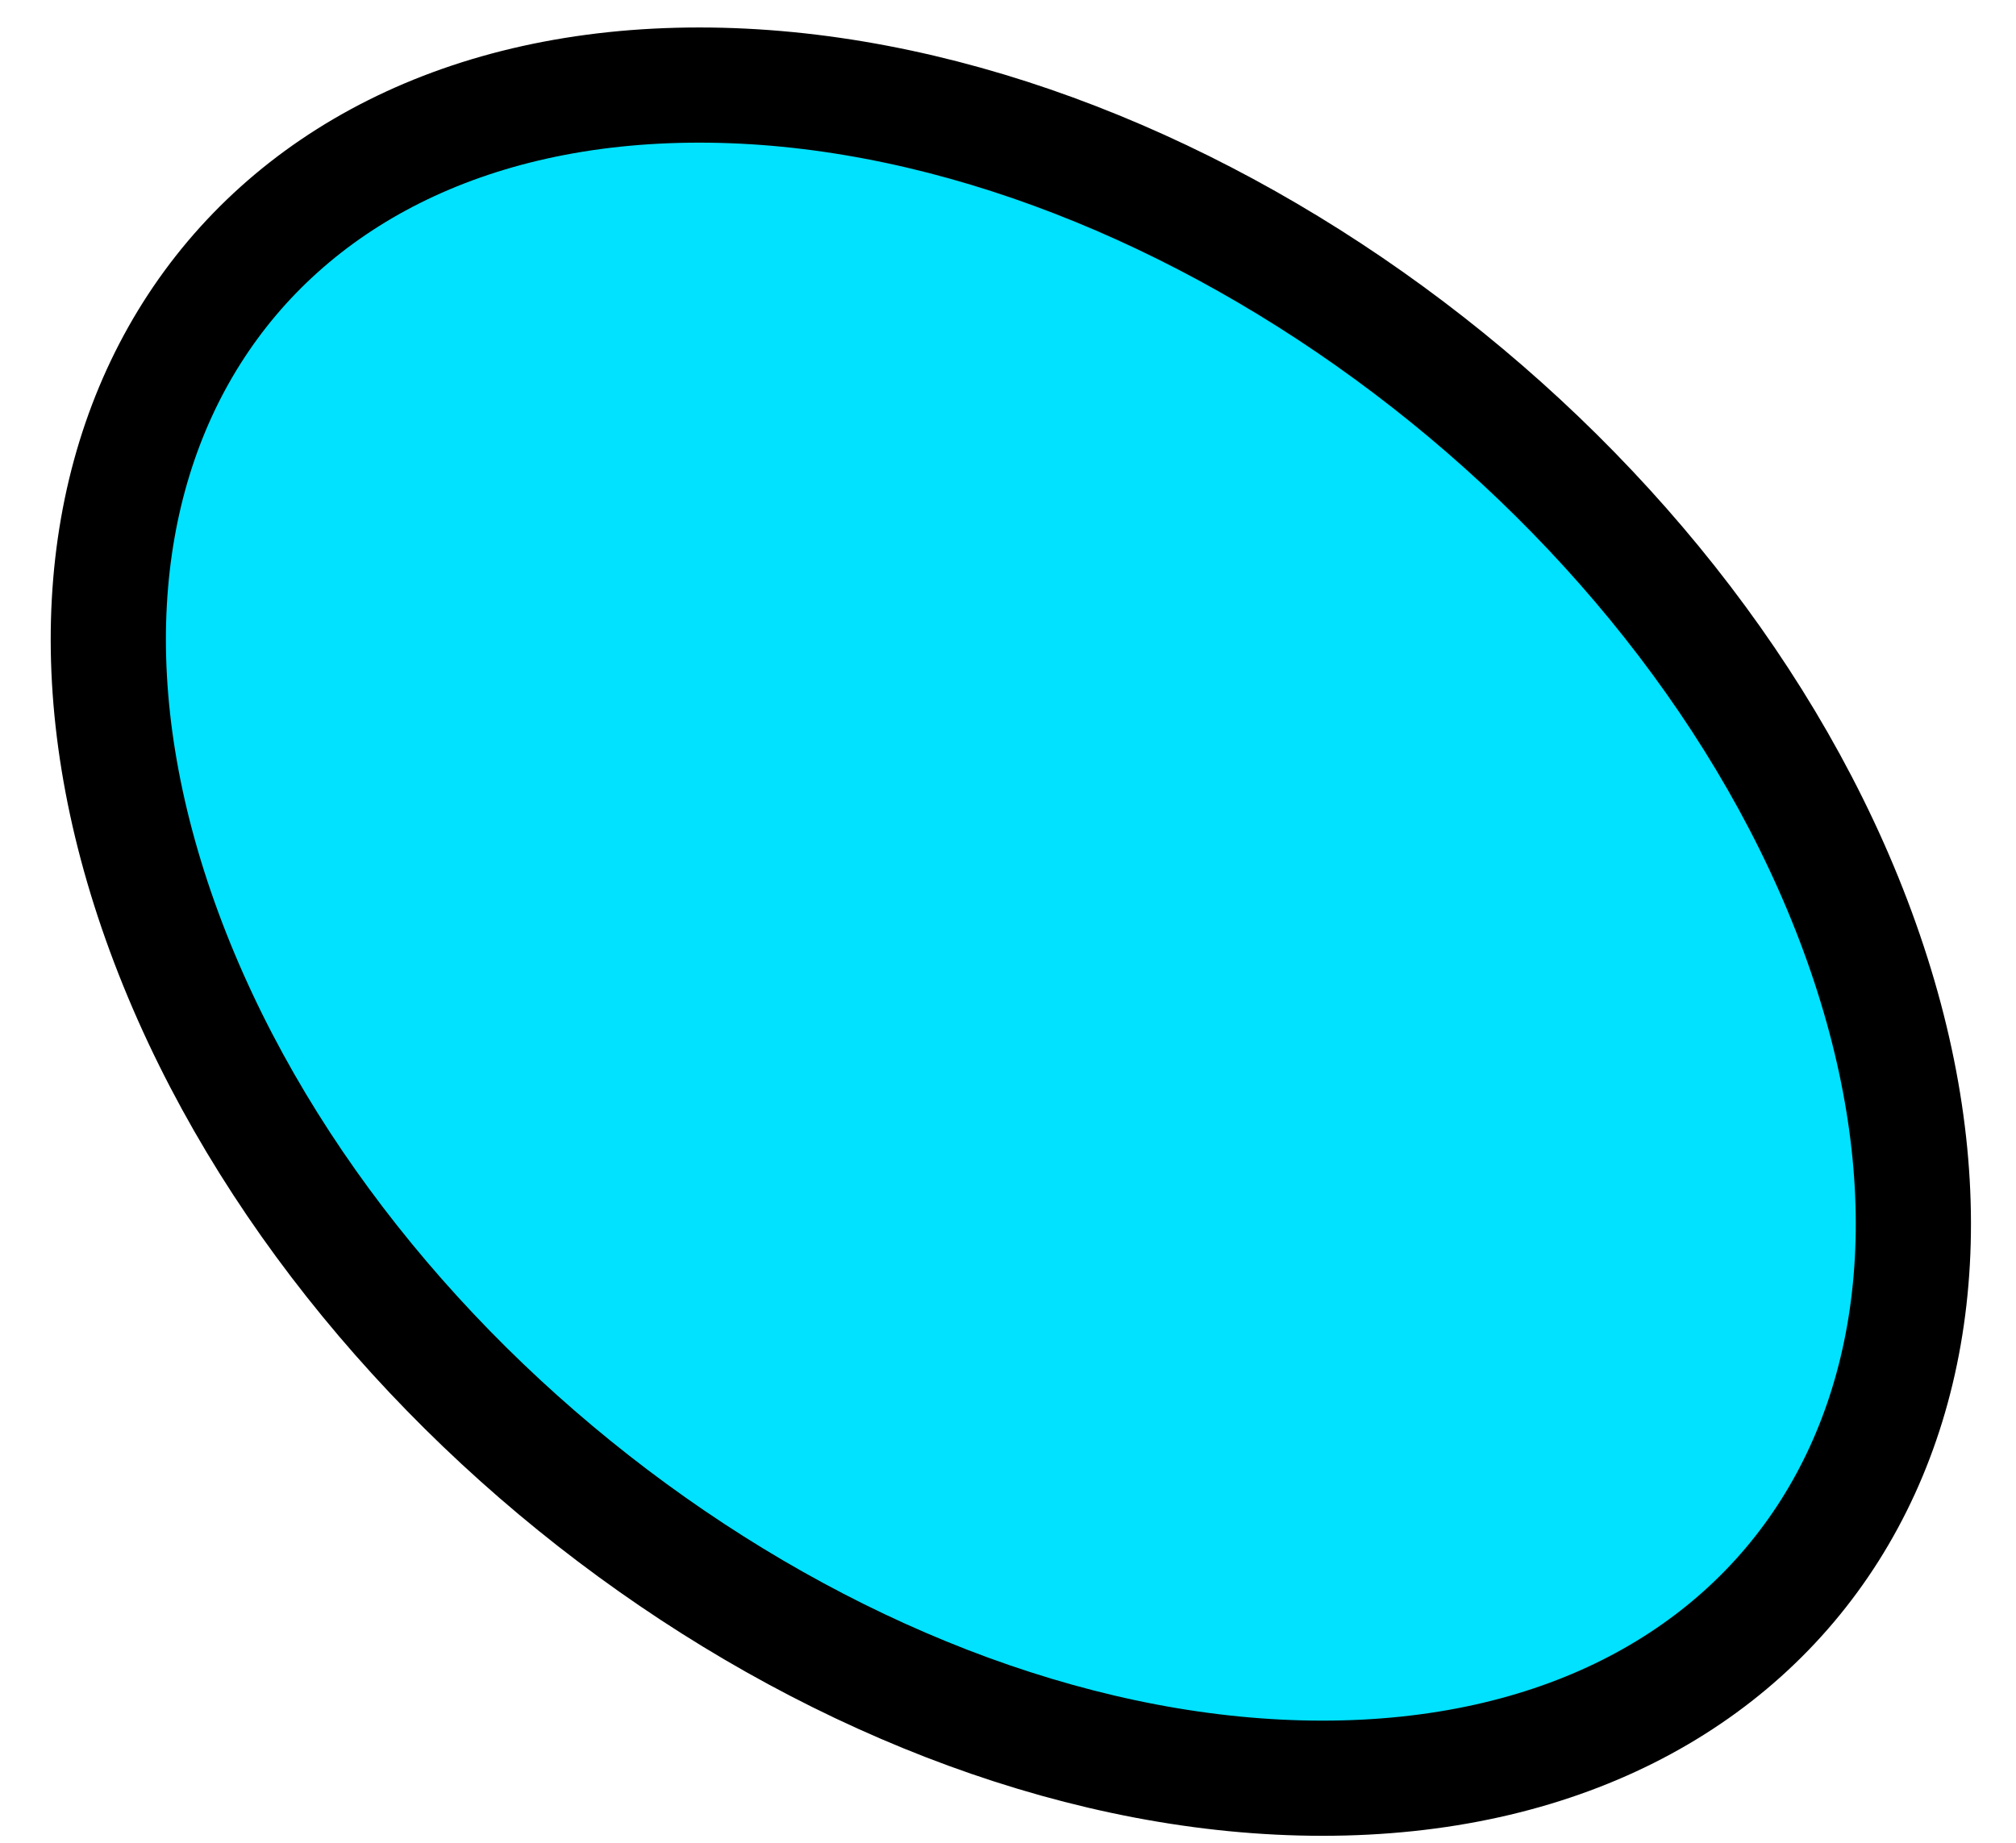 <svg width="35" height="32" viewBox="0 0 35 32" fill="none" xmlns="http://www.w3.org/2000/svg">
<path d="M2.848 16.178C5.836 24.297 14.839 30.879 22.959 30.879C31.078 30.879 35.237 24.297 32.251 16.178C29.263 8.059 20.259 1.477 12.14 1.477C4.021 1.477 -0.139 8.059 2.848 16.178Z" fill="#00E2FF" stroke="black" stroke-width="2"/>
</svg>
